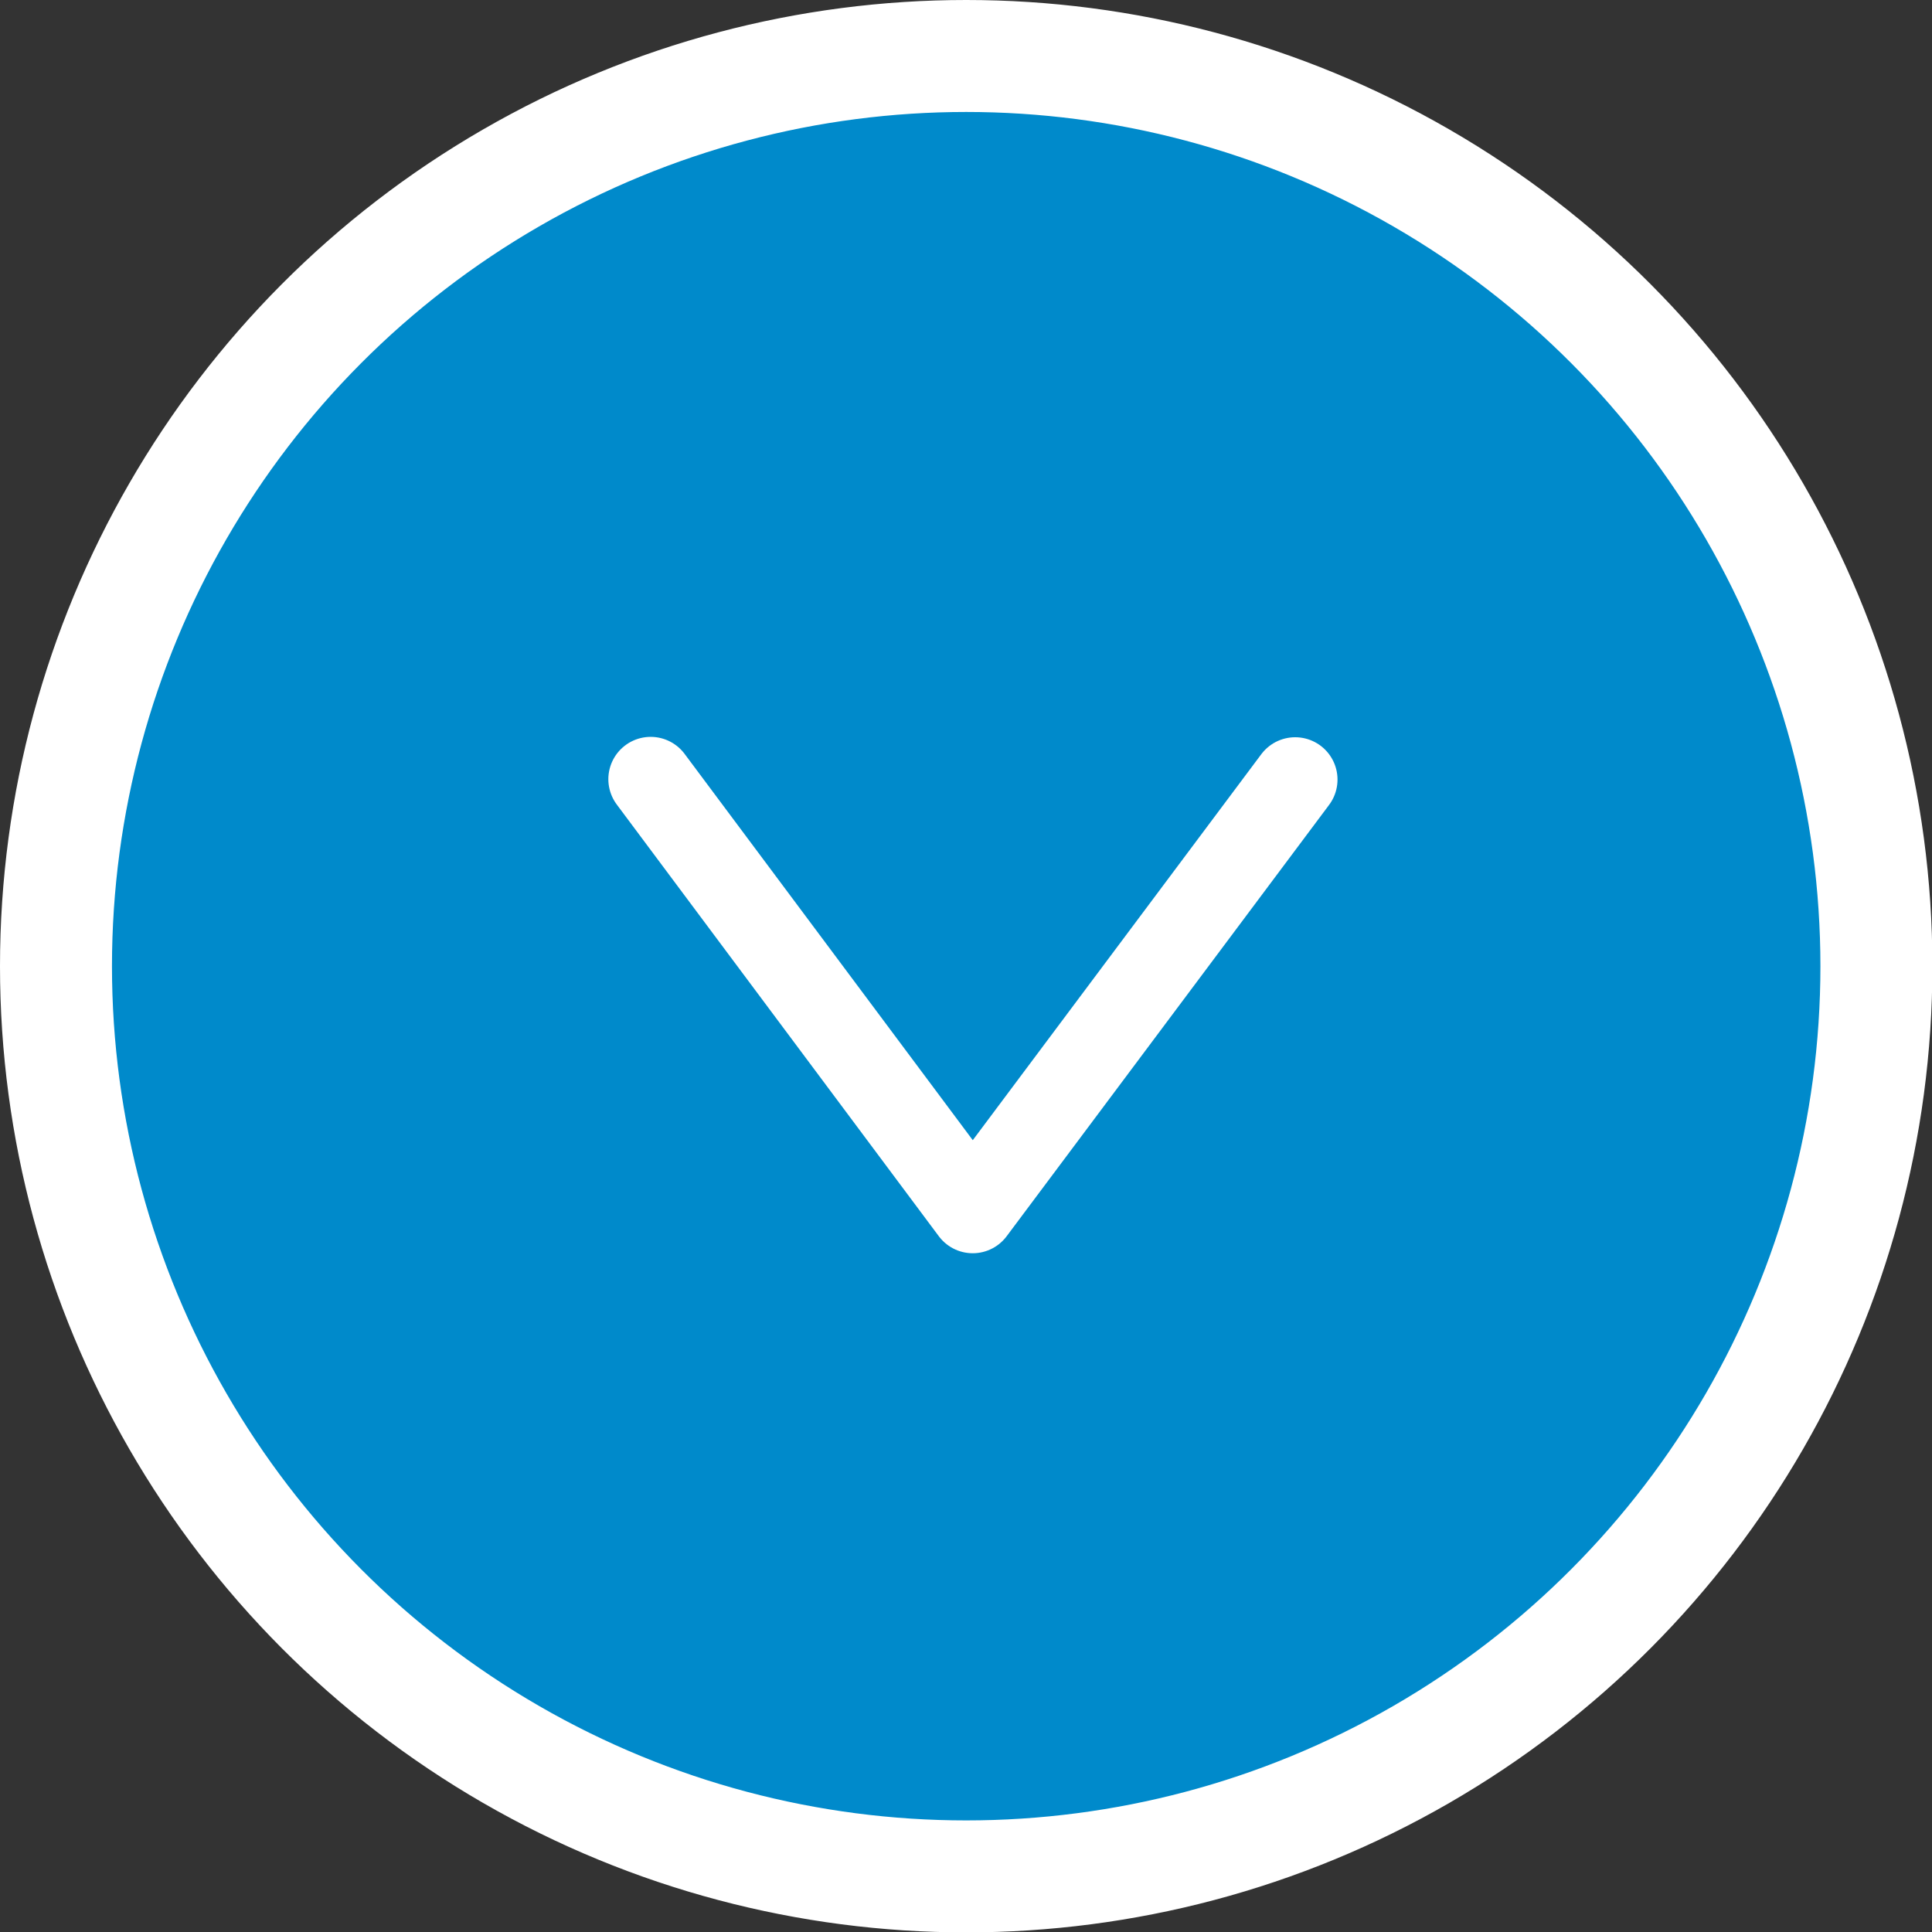 <?xml version="1.0" encoding="utf-8"?>
<!-- Generator: Adobe Illustrator 18.1.1, SVG Export Plug-In . SVG Version: 6.00 Build 0)  -->
<svg version="1.1" id="Layer_1" xmlns="http://www.w3.org/2000/svg" xmlns:xlink="http://www.w3.org/1999/xlink" x="0px" y="0px"
	 viewBox="59.7 140.5 502.1 502.1" enable-background="new 59.7 140.5 502.1 502.1" xml:space="preserve">
<rect x="59.7" y="140.5" width="502.1" height="502.1" fill="#333333" stroke="none"/>
<circle fill="#fff" stroke="#fff" stroke-miterlimit="10" cx="310.8" cy="391.6" r="250.6"/>
<circle fill="#008ACB" stroke="#fff" stroke-miterlimit="10" cx="310.8" cy="391.6" r="222.5"/>
<polyline fill="none" stroke="#fff" stroke-width="22" stroke-linecap="round" stroke-linejoin="round" stroke-miterlimit="10" points="
	228.8,343 312.5,455.2 312.5,455.2 312.5,455.2 312.5,455.2 396.3,343.1 "/>
</svg>
